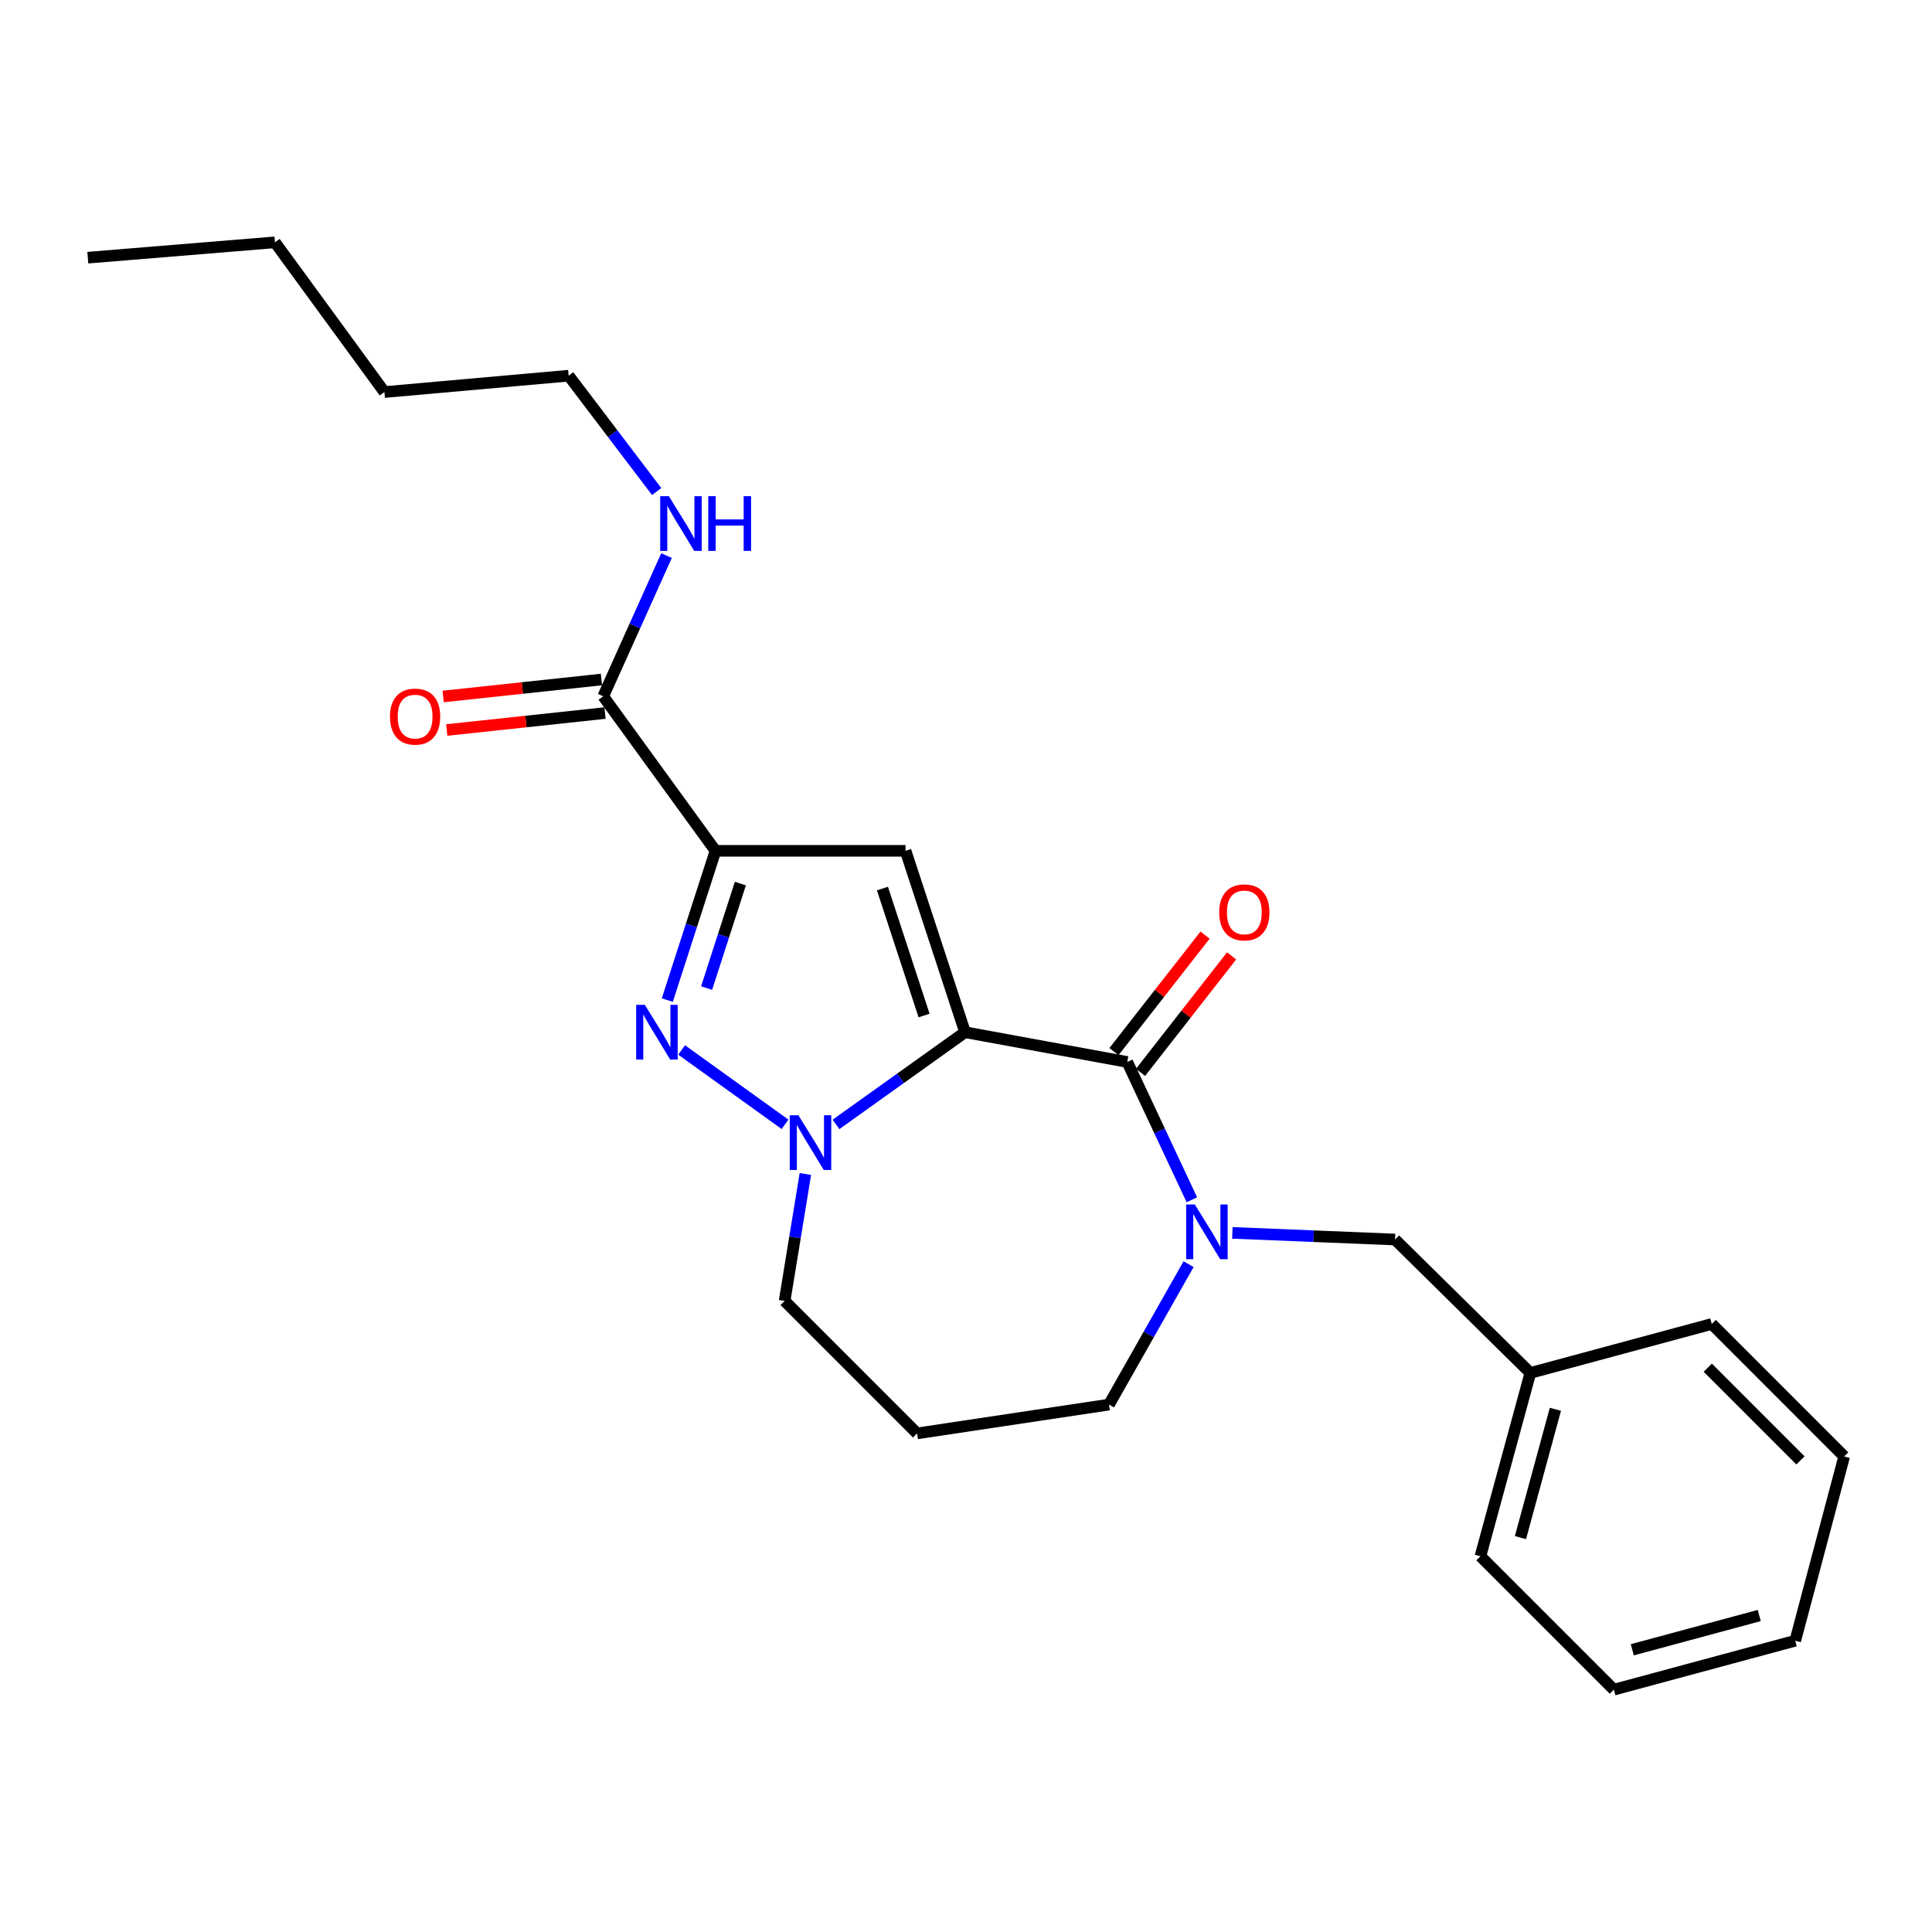 <?xml version='1.0' encoding='iso-8859-1'?>
<svg version='1.1' baseProfile='full'
              xmlns='http://www.w3.org/2000/svg'
                      xmlns:rdkit='http://www.rdkit.org/xml'
                      xmlns:xlink='http://www.w3.org/1999/xlink'
                  xml:space='preserve'
width='1000px' height='1000px' viewBox='0 0 1000 1000'>
<!-- END OF HEADER -->
<rect style='opacity:1.0;fill:#FFFFFF;stroke:none' width='1000' height='1000' x='0' y='0'> </rect>
<path class='bond-1' d='M 499.505,534.276 L 468.711,440.388' style='fill:none;fill-rule:evenodd;stroke:#000000;stroke-width:6px;stroke-linecap:butt;stroke-linejoin:miter;stroke-opacity:1' />
<path class='bond-1' d='M 478.302,525.632 L 456.746,459.911' style='fill:none;fill-rule:evenodd;stroke:#000000;stroke-width:6px;stroke-linecap:butt;stroke-linejoin:miter;stroke-opacity:1' />
<path class='bond-2' d='M 499.505,534.276 L 466.108,558.136' style='fill:none;fill-rule:evenodd;stroke:#000000;stroke-width:6px;stroke-linecap:butt;stroke-linejoin:miter;stroke-opacity:1' />
<path class='bond-2' d='M 466.108,558.136 L 432.71,581.996' style='fill:none;fill-rule:evenodd;stroke:#0000FF;stroke-width:6px;stroke-linecap:butt;stroke-linejoin:miter;stroke-opacity:1' />
<path class='bond-4' d='M 499.505,534.276 L 583.464,549.683' style='fill:none;fill-rule:evenodd;stroke:#000000;stroke-width:6px;stroke-linecap:butt;stroke-linejoin:miter;stroke-opacity:1' />
<path class='bond-0' d='M 370.343,440.388 L 468.711,440.388' style='fill:none;fill-rule:evenodd;stroke:#000000;stroke-width:6px;stroke-linecap:butt;stroke-linejoin:miter;stroke-opacity:1' />
<path class='bond-6' d='M 370.343,440.388 L 312.234,360.395' style='fill:none;fill-rule:evenodd;stroke:#000000;stroke-width:6px;stroke-linecap:butt;stroke-linejoin:miter;stroke-opacity:1' />
<path class='bond-24' d='M 370.343,440.388 L 357.868,479.019' style='fill:none;fill-rule:evenodd;stroke:#000000;stroke-width:6px;stroke-linecap:butt;stroke-linejoin:miter;stroke-opacity:1' />
<path class='bond-24' d='M 357.868,479.019 L 345.393,517.649' style='fill:none;fill-rule:evenodd;stroke:#0000FF;stroke-width:6px;stroke-linecap:butt;stroke-linejoin:miter;stroke-opacity:1' />
<path class='bond-24' d='M 383.209,457.341 L 374.476,484.382' style='fill:none;fill-rule:evenodd;stroke:#000000;stroke-width:6px;stroke-linecap:butt;stroke-linejoin:miter;stroke-opacity:1' />
<path class='bond-24' d='M 374.476,484.382 L 365.744,511.424' style='fill:none;fill-rule:evenodd;stroke:#0000FF;stroke-width:6px;stroke-linecap:butt;stroke-linejoin:miter;stroke-opacity:1' />
<path class='bond-3' d='M 406.325,581.944 L 352.805,543.465' style='fill:none;fill-rule:evenodd;stroke:#0000FF;stroke-width:6px;stroke-linecap:butt;stroke-linejoin:miter;stroke-opacity:1' />
<path class='bond-11' d='M 416.857,607.66 L 411.485,640.509' style='fill:none;fill-rule:evenodd;stroke:#0000FF;stroke-width:6px;stroke-linecap:butt;stroke-linejoin:miter;stroke-opacity:1' />
<path class='bond-11' d='M 411.485,640.509 L 406.112,673.357' style='fill:none;fill-rule:evenodd;stroke:#000000;stroke-width:6px;stroke-linecap:butt;stroke-linejoin:miter;stroke-opacity:1' />
<path class='bond-5' d='M 583.464,549.683 L 600.189,585.347' style='fill:none;fill-rule:evenodd;stroke:#000000;stroke-width:6px;stroke-linecap:butt;stroke-linejoin:miter;stroke-opacity:1' />
<path class='bond-5' d='M 600.189,585.347 L 616.914,621.01' style='fill:none;fill-rule:evenodd;stroke:#0000FF;stroke-width:6px;stroke-linecap:butt;stroke-linejoin:miter;stroke-opacity:1' />
<path class='bond-8' d='M 590.339,555.058 L 613.908,524.912' style='fill:none;fill-rule:evenodd;stroke:#000000;stroke-width:6px;stroke-linecap:butt;stroke-linejoin:miter;stroke-opacity:1' />
<path class='bond-8' d='M 613.908,524.912 L 637.477,494.767' style='fill:none;fill-rule:evenodd;stroke:#FF0000;stroke-width:6px;stroke-linecap:butt;stroke-linejoin:miter;stroke-opacity:1' />
<path class='bond-8' d='M 576.59,544.308 L 600.159,514.162' style='fill:none;fill-rule:evenodd;stroke:#000000;stroke-width:6px;stroke-linecap:butt;stroke-linejoin:miter;stroke-opacity:1' />
<path class='bond-8' d='M 600.159,514.162 L 623.728,484.017' style='fill:none;fill-rule:evenodd;stroke:#FF0000;stroke-width:6px;stroke-linecap:butt;stroke-linejoin:miter;stroke-opacity:1' />
<path class='bond-7' d='M 637.869,638.136 L 679.965,639.855' style='fill:none;fill-rule:evenodd;stroke:#0000FF;stroke-width:6px;stroke-linecap:butt;stroke-linejoin:miter;stroke-opacity:1' />
<path class='bond-7' d='M 679.965,639.855 L 722.061,641.573' style='fill:none;fill-rule:evenodd;stroke:#000000;stroke-width:6px;stroke-linecap:butt;stroke-linejoin:miter;stroke-opacity:1' />
<path class='bond-12' d='M 615.21,654.328 L 594.61,690.672' style='fill:none;fill-rule:evenodd;stroke:#0000FF;stroke-width:6px;stroke-linecap:butt;stroke-linejoin:miter;stroke-opacity:1' />
<path class='bond-12' d='M 594.61,690.672 L 574.011,727.016' style='fill:none;fill-rule:evenodd;stroke:#000000;stroke-width:6px;stroke-linecap:butt;stroke-linejoin:miter;stroke-opacity:1' />
<path class='bond-9' d='M 311.305,351.718 L 270.34,356.107' style='fill:none;fill-rule:evenodd;stroke:#000000;stroke-width:6px;stroke-linecap:butt;stroke-linejoin:miter;stroke-opacity:1' />
<path class='bond-9' d='M 270.34,356.107 L 229.375,360.496' style='fill:none;fill-rule:evenodd;stroke:#FF0000;stroke-width:6px;stroke-linecap:butt;stroke-linejoin:miter;stroke-opacity:1' />
<path class='bond-9' d='M 313.164,369.072 L 272.199,373.461' style='fill:none;fill-rule:evenodd;stroke:#000000;stroke-width:6px;stroke-linecap:butt;stroke-linejoin:miter;stroke-opacity:1' />
<path class='bond-9' d='M 272.199,373.461 L 231.234,377.85' style='fill:none;fill-rule:evenodd;stroke:#FF0000;stroke-width:6px;stroke-linecap:butt;stroke-linejoin:miter;stroke-opacity:1' />
<path class='bond-10' d='M 312.234,360.395 L 328.608,323.992' style='fill:none;fill-rule:evenodd;stroke:#000000;stroke-width:6px;stroke-linecap:butt;stroke-linejoin:miter;stroke-opacity:1' />
<path class='bond-10' d='M 328.608,323.992 L 344.982,287.588' style='fill:none;fill-rule:evenodd;stroke:#0000FF;stroke-width:6px;stroke-linecap:butt;stroke-linejoin:miter;stroke-opacity:1' />
<path class='bond-14' d='M 722.061,641.573 L 792.106,710.629' style='fill:none;fill-rule:evenodd;stroke:#000000;stroke-width:6px;stroke-linecap:butt;stroke-linejoin:miter;stroke-opacity:1' />
<path class='bond-15' d='M 339.875,254.415 L 317.105,224.435' style='fill:none;fill-rule:evenodd;stroke:#0000FF;stroke-width:6px;stroke-linecap:butt;stroke-linejoin:miter;stroke-opacity:1' />
<path class='bond-15' d='M 317.105,224.435 L 294.335,194.455' style='fill:none;fill-rule:evenodd;stroke:#000000;stroke-width:6px;stroke-linecap:butt;stroke-linejoin:miter;stroke-opacity:1' />
<path class='bond-13' d='M 406.112,673.357 L 474.674,741.928' style='fill:none;fill-rule:evenodd;stroke:#000000;stroke-width:6px;stroke-linecap:butt;stroke-linejoin:miter;stroke-opacity:1' />
<path class='bond-25' d='M 574.011,727.016 L 474.674,741.928' style='fill:none;fill-rule:evenodd;stroke:#000000;stroke-width:6px;stroke-linecap:butt;stroke-linejoin:miter;stroke-opacity:1' />
<path class='bond-16' d='M 792.106,710.629 L 766.266,805.516' style='fill:none;fill-rule:evenodd;stroke:#000000;stroke-width:6px;stroke-linecap:butt;stroke-linejoin:miter;stroke-opacity:1' />
<path class='bond-16' d='M 805.07,729.448 L 786.982,795.869' style='fill:none;fill-rule:evenodd;stroke:#000000;stroke-width:6px;stroke-linecap:butt;stroke-linejoin:miter;stroke-opacity:1' />
<path class='bond-17' d='M 792.106,710.629 L 885.994,685.284' style='fill:none;fill-rule:evenodd;stroke:#000000;stroke-width:6px;stroke-linecap:butt;stroke-linejoin:miter;stroke-opacity:1' />
<path class='bond-18' d='M 294.335,194.455 L 198.964,202.93' style='fill:none;fill-rule:evenodd;stroke:#000000;stroke-width:6px;stroke-linecap:butt;stroke-linejoin:miter;stroke-opacity:1' />
<path class='bond-21' d='M 766.266,805.516 L 835.331,874.572' style='fill:none;fill-rule:evenodd;stroke:#000000;stroke-width:6px;stroke-linecap:butt;stroke-linejoin:miter;stroke-opacity:1' />
<path class='bond-22' d='M 885.994,685.284 L 954.545,753.855' style='fill:none;fill-rule:evenodd;stroke:#000000;stroke-width:6px;stroke-linecap:butt;stroke-linejoin:miter;stroke-opacity:1' />
<path class='bond-22' d='M 883.934,707.909 L 931.92,755.908' style='fill:none;fill-rule:evenodd;stroke:#000000;stroke-width:6px;stroke-linecap:butt;stroke-linejoin:miter;stroke-opacity:1' />
<path class='bond-19' d='M 198.964,202.93 L 142.319,125.428' style='fill:none;fill-rule:evenodd;stroke:#000000;stroke-width:6px;stroke-linecap:butt;stroke-linejoin:miter;stroke-opacity:1' />
<path class='bond-20' d='M 142.319,125.428 L 45.455,133.369' style='fill:none;fill-rule:evenodd;stroke:#000000;stroke-width:6px;stroke-linecap:butt;stroke-linejoin:miter;stroke-opacity:1' />
<path class='bond-26' d='M 835.331,874.572 L 929.219,849.236' style='fill:none;fill-rule:evenodd;stroke:#000000;stroke-width:6px;stroke-linecap:butt;stroke-linejoin:miter;stroke-opacity:1' />
<path class='bond-26' d='M 844.867,853.921 L 910.589,836.186' style='fill:none;fill-rule:evenodd;stroke:#000000;stroke-width:6px;stroke-linecap:butt;stroke-linejoin:miter;stroke-opacity:1' />
<path class='bond-23' d='M 954.545,753.855 L 929.219,849.236' style='fill:none;fill-rule:evenodd;stroke:#000000;stroke-width:6px;stroke-linecap:butt;stroke-linejoin:miter;stroke-opacity:1' />
<path  class='atom-3' d='M 413.252 577.265
L 422.532 592.265
Q 423.452 593.745, 424.932 596.425
Q 426.412 599.105, 426.492 599.265
L 426.492 577.265
L 430.252 577.265
L 430.252 605.585
L 426.372 605.585
L 416.412 589.185
Q 415.252 587.265, 414.012 585.065
Q 412.812 582.865, 412.452 582.185
L 412.452 605.585
L 408.772 605.585
L 408.772 577.265
L 413.252 577.265
' fill='#0000FF'/>
<path  class='atom-4' d='M 333.763 520.116
L 343.043 535.116
Q 343.963 536.596, 345.443 539.276
Q 346.923 541.956, 347.003 542.116
L 347.003 520.116
L 350.763 520.116
L 350.763 548.436
L 346.883 548.436
L 336.923 532.036
Q 335.763 530.116, 334.523 527.916
Q 333.323 525.716, 332.963 525.036
L 332.963 548.436
L 329.283 548.436
L 329.283 520.116
L 333.763 520.116
' fill='#0000FF'/>
<path  class='atom-6' d='M 618.432 623.438
L 627.712 638.438
Q 628.632 639.918, 630.112 642.598
Q 631.592 645.278, 631.672 645.438
L 631.672 623.438
L 635.432 623.438
L 635.432 651.758
L 631.552 651.758
L 621.592 635.358
Q 620.432 633.438, 619.192 631.238
Q 617.992 629.038, 617.632 628.358
L 617.632 651.758
L 613.952 651.758
L 613.952 623.438
L 618.432 623.438
' fill='#0000FF'/>
<path  class='atom-9' d='M 631.065 472.252
Q 631.065 465.452, 634.425 461.652
Q 637.785 457.852, 644.065 457.852
Q 650.345 457.852, 653.705 461.652
Q 657.065 465.452, 657.065 472.252
Q 657.065 479.132, 653.665 483.052
Q 650.265 486.932, 644.065 486.932
Q 637.825 486.932, 634.425 483.052
Q 631.065 479.172, 631.065 472.252
M 644.065 483.732
Q 648.385 483.732, 650.705 480.852
Q 653.065 477.932, 653.065 472.252
Q 653.065 466.692, 650.705 463.892
Q 648.385 461.052, 644.065 461.052
Q 639.745 461.052, 637.385 463.852
Q 635.065 466.652, 635.065 472.252
Q 635.065 477.972, 637.385 480.852
Q 639.745 483.732, 644.065 483.732
' fill='#FF0000'/>
<path  class='atom-10' d='M 201.856 370.908
Q 201.856 364.108, 205.216 360.308
Q 208.576 356.508, 214.856 356.508
Q 221.136 356.508, 224.496 360.308
Q 227.856 364.108, 227.856 370.908
Q 227.856 377.788, 224.456 381.708
Q 221.056 385.588, 214.856 385.588
Q 208.616 385.588, 205.216 381.708
Q 201.856 377.828, 201.856 370.908
M 214.856 382.388
Q 219.176 382.388, 221.496 379.508
Q 223.856 376.588, 223.856 370.908
Q 223.856 365.348, 221.496 362.548
Q 219.176 359.708, 214.856 359.708
Q 210.536 359.708, 208.176 362.508
Q 205.856 365.308, 205.856 370.908
Q 205.856 376.628, 208.176 379.508
Q 210.536 382.388, 214.856 382.388
' fill='#FF0000'/>
<path  class='atom-11' d='M 346.194 256.817
L 355.474 271.817
Q 356.394 273.297, 357.874 275.977
Q 359.354 278.657, 359.434 278.817
L 359.434 256.817
L 363.194 256.817
L 363.194 285.137
L 359.314 285.137
L 349.354 268.737
Q 348.194 266.817, 346.954 264.617
Q 345.754 262.417, 345.394 261.737
L 345.394 285.137
L 341.714 285.137
L 341.714 256.817
L 346.194 256.817
' fill='#0000FF'/>
<path  class='atom-11' d='M 366.594 256.817
L 370.434 256.817
L 370.434 268.857
L 384.914 268.857
L 384.914 256.817
L 388.754 256.817
L 388.754 285.137
L 384.914 285.137
L 384.914 272.057
L 370.434 272.057
L 370.434 285.137
L 366.594 285.137
L 366.594 256.817
' fill='#0000FF'/>
</svg>
